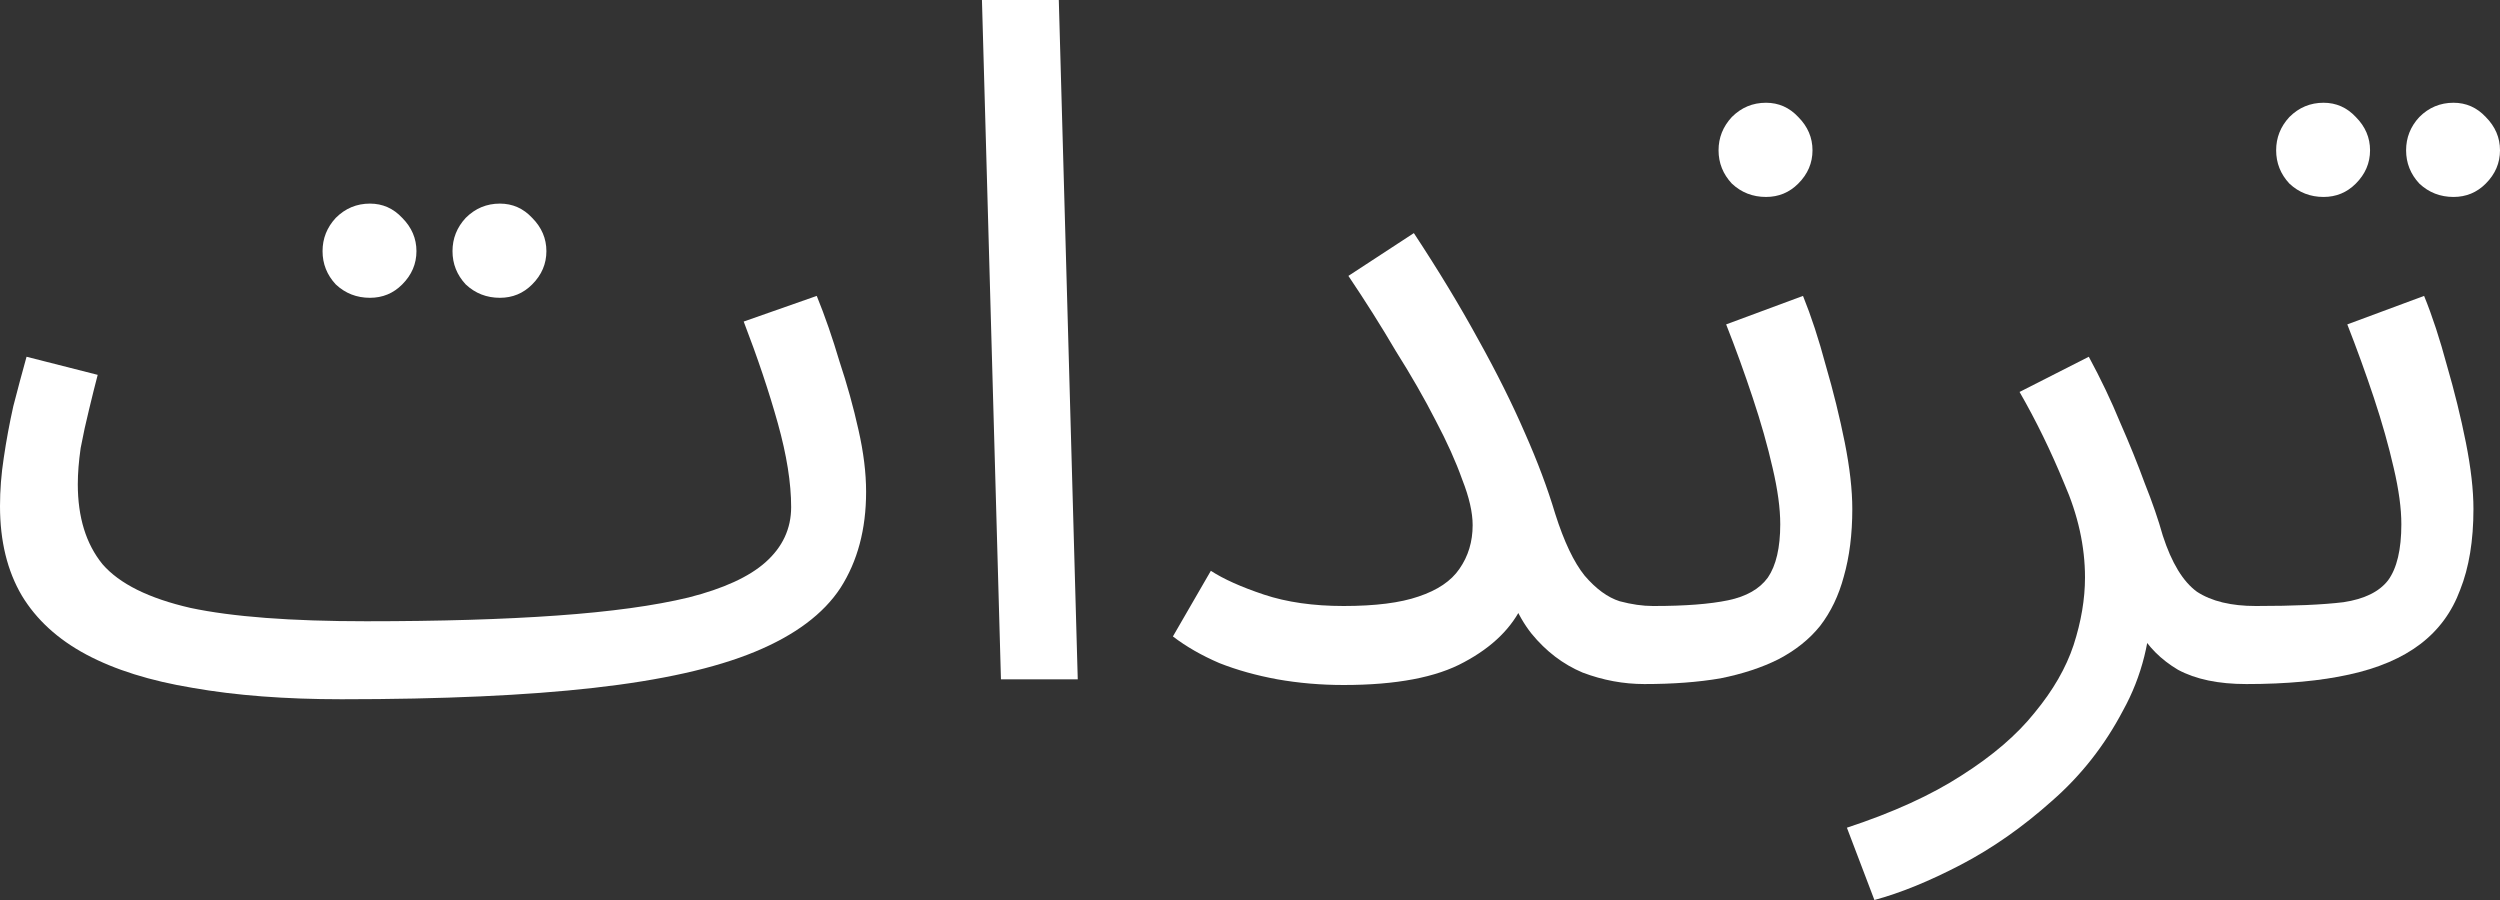<svg width="50" height="18" viewBox="0 0 50 18" fill="none" xmlns="http://www.w3.org/2000/svg">
<rect x="0" y="0" width="50" height="18" fill="#333333" stroke="none"/>
<path d="M44.934 13.681L45.124 12.12C45.87 12.12 46.452 12.095 46.87 12.044C47.287 11.981 47.584 11.835 47.761 11.607C47.938 11.366 48.027 10.992 48.027 10.484C48.027 10.167 47.976 9.793 47.875 9.362C47.774 8.918 47.641 8.448 47.477 7.954C47.312 7.459 47.135 6.97 46.946 6.488L48.482 5.918C48.647 6.323 48.798 6.786 48.938 7.307C49.089 7.827 49.216 8.34 49.317 8.848C49.418 9.355 49.469 9.799 49.469 10.18C49.469 10.814 49.38 11.353 49.203 11.797C49.039 12.241 48.773 12.603 48.406 12.882C48.04 13.161 47.565 13.364 46.983 13.491C46.414 13.617 45.731 13.681 44.934 13.681ZM49.07 3.939C48.805 3.939 48.577 3.85 48.387 3.672C48.21 3.482 48.122 3.26 48.122 3.006C48.122 2.753 48.21 2.531 48.387 2.34C48.577 2.15 48.805 2.055 49.07 2.055C49.323 2.055 49.538 2.15 49.715 2.34C49.905 2.531 50 2.753 50 3.006C50 3.26 49.905 3.482 49.715 3.672C49.538 3.85 49.323 3.939 49.07 3.939ZM46.471 3.939C46.206 3.939 45.978 3.85 45.788 3.672C45.611 3.482 45.523 3.26 45.523 3.006C45.523 2.753 45.611 2.531 45.788 2.34C45.978 2.15 46.206 2.055 46.471 2.055C46.724 2.055 46.939 2.15 47.116 2.34C47.306 2.531 47.401 2.753 47.401 3.006C47.401 3.26 47.306 3.482 47.116 3.672C46.939 3.85 46.724 3.939 46.471 3.939Z" fill="white"/>
<path d="M37.488 18L36.938 16.554C37.861 16.25 38.627 15.901 39.234 15.507C39.853 15.114 40.34 14.696 40.694 14.252C41.061 13.808 41.321 13.357 41.472 12.901C41.624 12.431 41.7 11.981 41.7 11.55C41.7 10.928 41.561 10.3 41.283 9.666C41.017 9.019 40.72 8.41 40.391 7.839L41.776 7.135C42.016 7.579 42.225 8.017 42.402 8.448C42.592 8.88 42.756 9.285 42.895 9.666C43.047 10.046 43.167 10.395 43.256 10.713C43.433 11.258 43.66 11.632 43.939 11.835C44.23 12.025 44.622 12.12 45.115 12.12C45.381 12.12 45.57 12.197 45.684 12.349C45.811 12.488 45.874 12.66 45.874 12.863C45.874 13.066 45.785 13.256 45.608 13.433C45.431 13.598 45.203 13.681 44.925 13.681C44.369 13.681 43.913 13.586 43.559 13.395C43.218 13.192 42.959 12.932 42.781 12.615C42.604 12.285 42.484 11.943 42.421 11.588L43.028 11.93C43.028 12.768 42.838 13.529 42.459 14.213C42.092 14.911 41.618 15.514 41.036 16.021C40.454 16.541 39.847 16.966 39.215 17.296C38.582 17.626 38.007 17.86 37.488 18Z" fill="white"/>
<path d="M32.892 13.681L33.081 12.12C33.701 12.12 34.194 12.082 34.561 12.006C34.928 11.93 35.193 11.778 35.358 11.55C35.522 11.309 35.605 10.954 35.605 10.484C35.605 10.167 35.554 9.793 35.453 9.362C35.352 8.918 35.219 8.448 35.054 7.954C34.89 7.459 34.713 6.97 34.523 6.488L36.06 5.918C36.224 6.323 36.376 6.786 36.515 7.307C36.667 7.827 36.793 8.34 36.895 8.848C36.996 9.355 37.046 9.799 37.046 10.18C37.046 10.687 36.989 11.137 36.876 11.531C36.775 11.911 36.616 12.241 36.401 12.52C36.186 12.787 35.908 13.008 35.567 13.186C35.238 13.351 34.852 13.478 34.409 13.567C33.967 13.643 33.461 13.681 32.892 13.681ZM35.32 3.939C35.054 3.939 34.827 3.85 34.637 3.672C34.46 3.482 34.371 3.26 34.371 3.006C34.371 2.753 34.46 2.531 34.637 2.34C34.827 2.15 35.054 2.055 35.32 2.055C35.573 2.055 35.788 2.15 35.965 2.34C36.155 2.531 36.25 2.753 36.25 3.006C36.25 3.26 36.155 3.482 35.965 3.672C35.788 3.85 35.573 3.939 35.32 3.939Z" fill="white"/>
<path d="M26.873 12.12C27.505 12.12 28.005 12.057 28.372 11.93C28.751 11.803 29.023 11.62 29.188 11.378C29.365 11.125 29.453 10.833 29.453 10.503C29.453 10.249 29.384 9.945 29.244 9.59C29.118 9.235 28.941 8.841 28.713 8.41C28.486 7.966 28.22 7.503 27.916 7.021C27.626 6.526 27.309 6.025 26.968 5.518L28.277 4.662C28.77 5.41 29.2 6.121 29.567 6.793C29.934 7.452 30.244 8.074 30.497 8.658C30.75 9.228 30.952 9.767 31.104 10.275C31.281 10.833 31.477 11.245 31.692 11.512C31.92 11.778 32.154 11.949 32.394 12.025C32.634 12.089 32.856 12.12 33.058 12.12C33.324 12.12 33.52 12.197 33.646 12.349C33.773 12.488 33.836 12.66 33.836 12.863C33.836 13.066 33.747 13.256 33.57 13.433C33.393 13.598 33.165 13.681 32.887 13.681C32.47 13.681 32.059 13.605 31.654 13.452C31.262 13.287 30.92 13.027 30.63 12.672C30.339 12.305 30.136 11.816 30.022 11.207L30.781 10.598C30.781 11.106 30.674 11.6 30.459 12.082C30.244 12.552 29.852 12.939 29.282 13.243C28.726 13.548 27.923 13.7 26.873 13.7C26.418 13.7 25.975 13.662 25.545 13.586C25.128 13.509 24.742 13.402 24.388 13.262C24.034 13.11 23.724 12.932 23.458 12.729L24.217 11.416C24.47 11.581 24.824 11.74 25.279 11.892C25.735 12.044 26.266 12.12 26.873 12.12Z" fill="white"/>
<path d="M20.019 13.586L19.639 0H21.176L21.555 13.586H20.019Z" fill="white"/>
<path d="M6.83 13.985L7.323 12.425C8.803 12.425 10.074 12.387 11.137 12.311C12.212 12.235 13.091 12.114 13.774 11.949C14.469 11.772 14.982 11.537 15.31 11.245C15.652 10.941 15.823 10.573 15.823 10.142C15.823 9.66 15.734 9.101 15.557 8.467C15.38 7.833 15.152 7.154 14.874 6.431L16.335 5.918C16.5 6.323 16.651 6.761 16.79 7.23C16.942 7.687 17.069 8.144 17.17 8.6C17.271 9.044 17.322 9.457 17.322 9.837C17.322 10.586 17.151 11.226 16.809 11.759C16.468 12.279 15.899 12.704 15.102 13.034C14.305 13.364 13.23 13.605 11.877 13.757C10.536 13.909 8.854 13.985 6.83 13.985ZM6.83 13.985C5.704 13.985 4.711 13.909 3.851 13.757C3.004 13.617 2.296 13.395 1.726 13.091C1.157 12.787 0.727 12.393 0.436 11.911C0.145 11.416 0 10.82 0 10.123C0 9.806 0.025 9.482 0.076 9.152C0.126 8.81 0.19 8.467 0.266 8.125C0.354 7.782 0.443 7.452 0.531 7.135L1.954 7.497C1.904 7.687 1.847 7.915 1.783 8.182C1.72 8.436 1.663 8.696 1.613 8.962C1.575 9.228 1.556 9.469 1.556 9.685C1.556 10.345 1.72 10.877 2.049 11.283C2.39 11.677 2.979 11.968 3.813 12.159C4.648 12.336 5.818 12.425 7.323 12.425L7.703 13.376L6.83 13.985ZM9.998 5.956C9.733 5.956 9.505 5.867 9.315 5.689C9.138 5.499 9.05 5.277 9.05 5.023C9.05 4.77 9.138 4.548 9.315 4.357C9.505 4.167 9.733 4.072 9.998 4.072C10.251 4.072 10.466 4.167 10.643 4.357C10.833 4.548 10.928 4.77 10.928 5.023C10.928 5.277 10.833 5.499 10.643 5.689C10.466 5.867 10.251 5.956 9.998 5.956ZM7.399 5.956C7.134 5.956 6.906 5.867 6.716 5.689C6.539 5.499 6.451 5.277 6.451 5.023C6.451 4.77 6.539 4.548 6.716 4.357C6.906 4.167 7.134 4.072 7.399 4.072C7.652 4.072 7.867 4.167 8.044 4.357C8.234 4.548 8.329 4.77 8.329 5.023C8.329 5.277 8.234 5.499 8.044 5.689C7.867 5.867 7.652 5.956 7.399 5.956Z" fill="white"/>
</svg>
